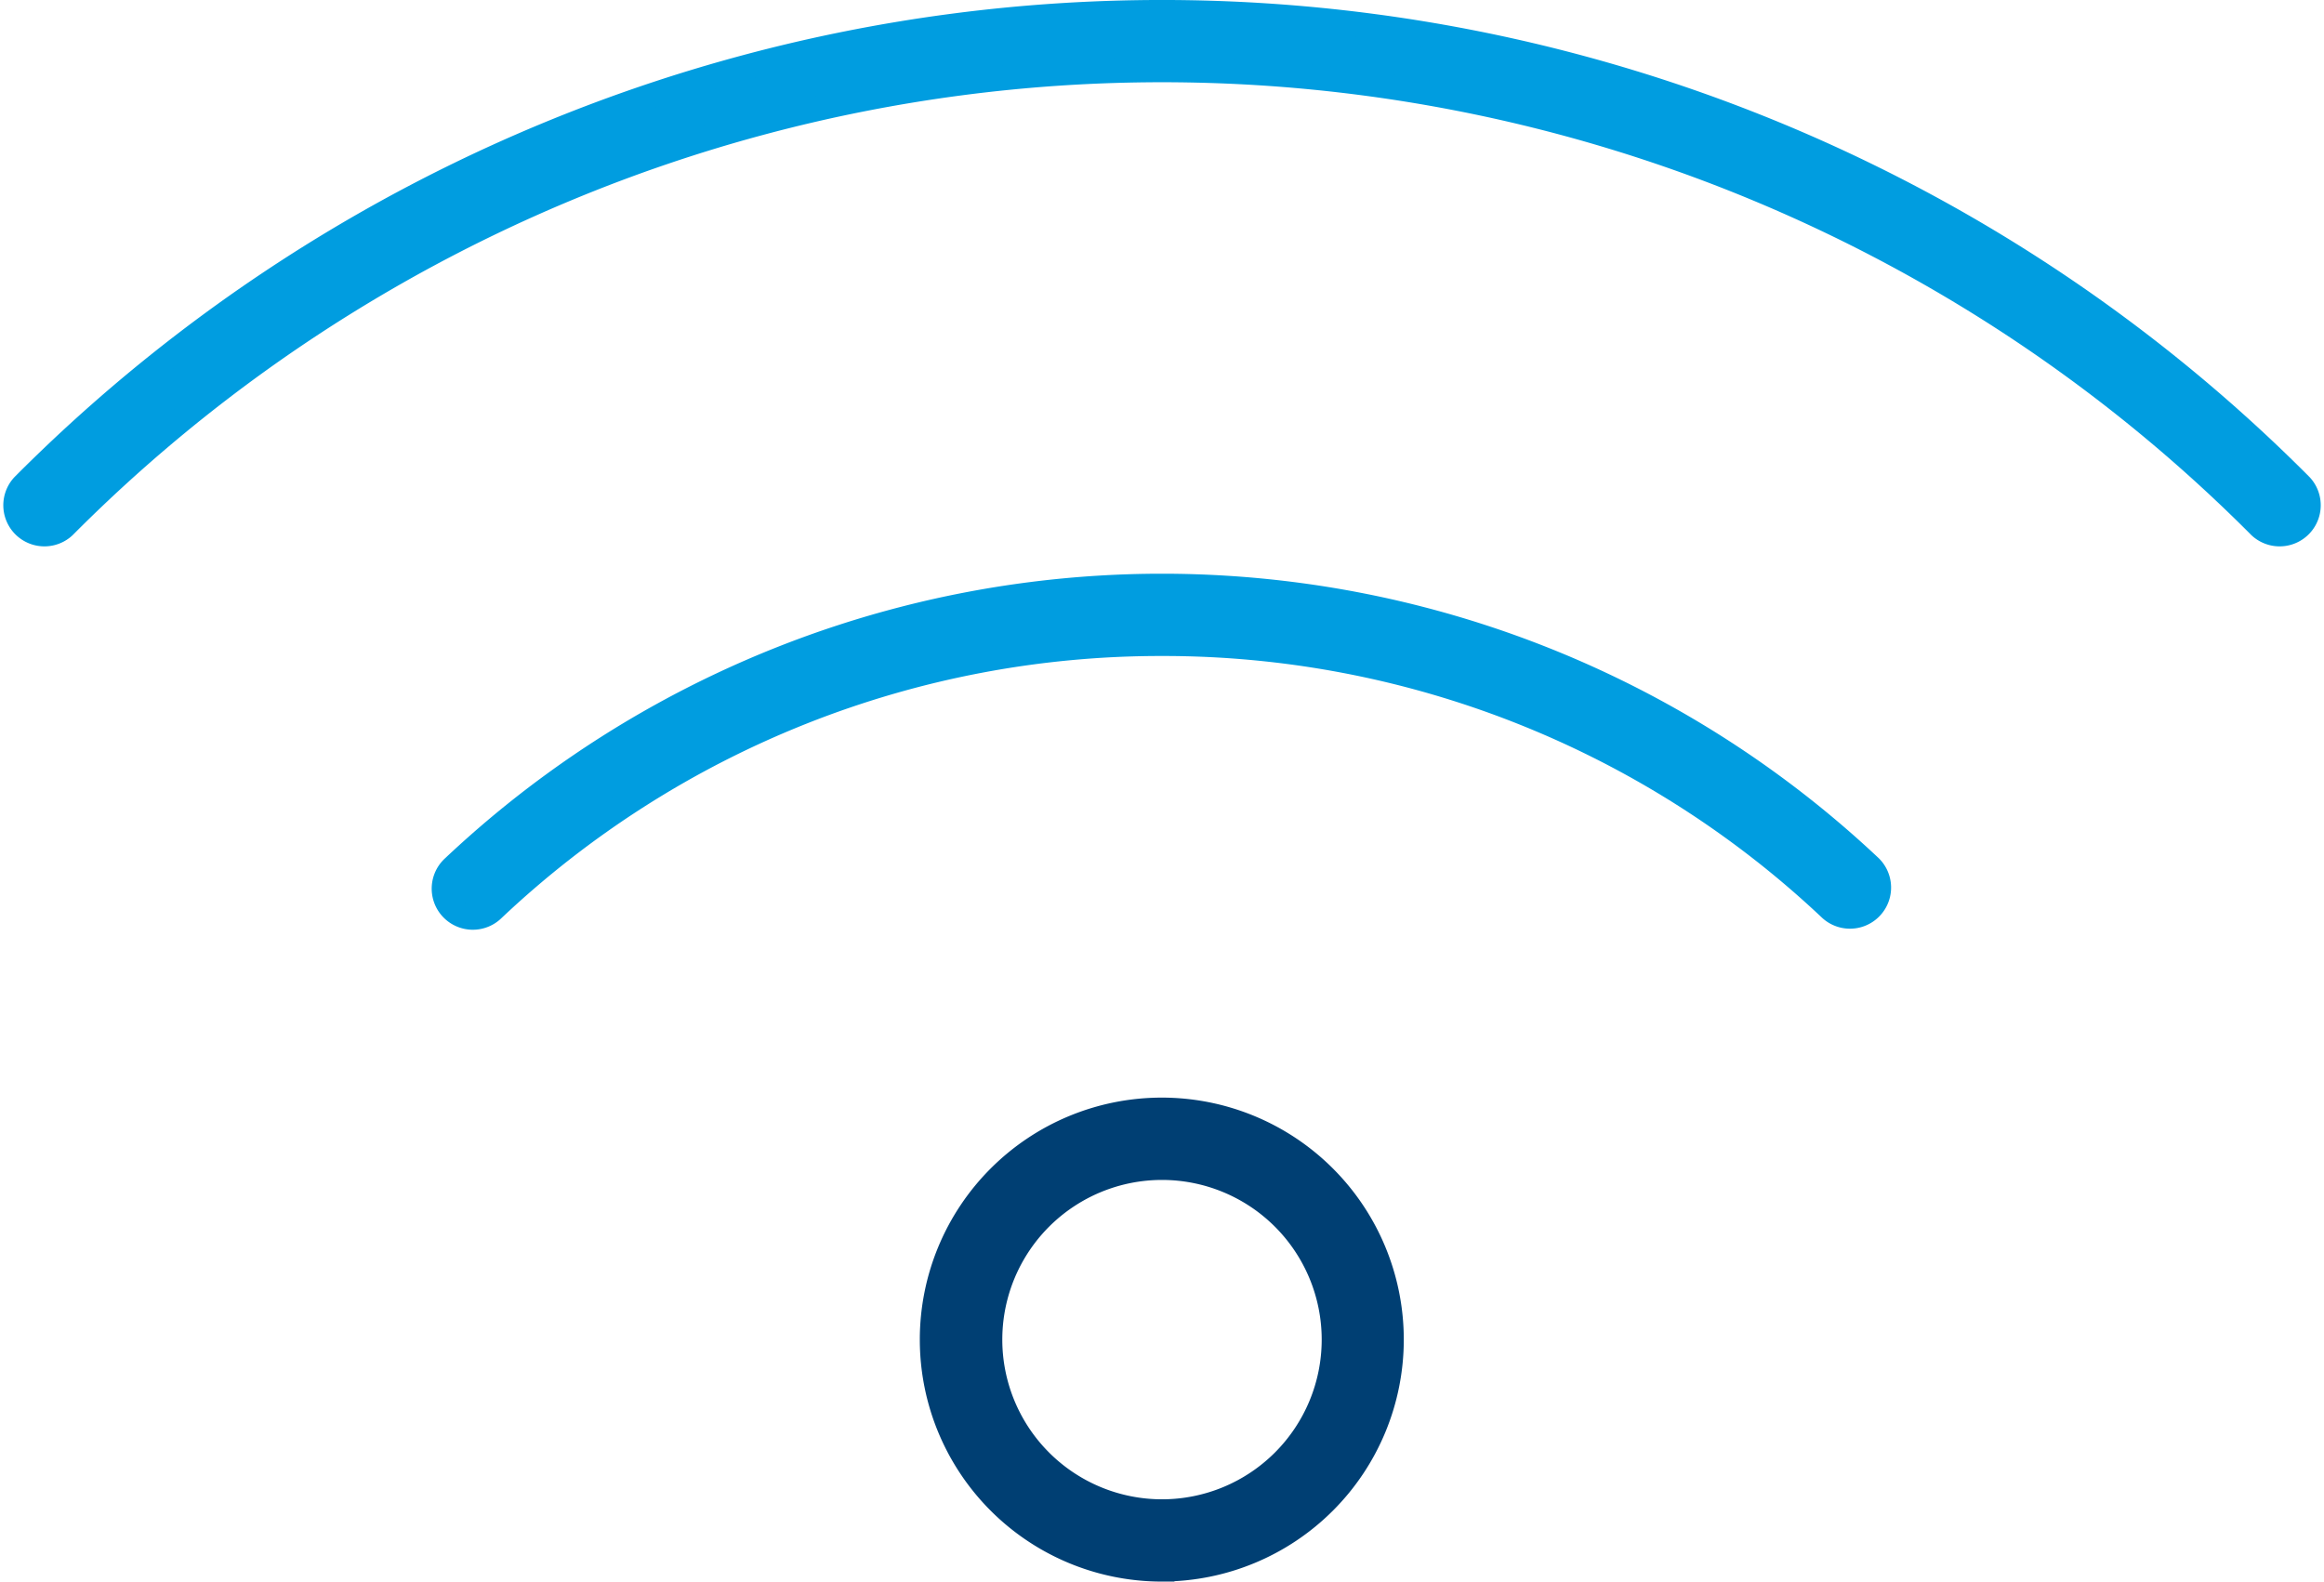 <svg xmlns="http://www.w3.org/2000/svg" width="46.684" height="31.774" viewBox="0 0 46.684 31.774">
  <g id="Group_64724" data-name="Group 64724" transform="translate(16100.842 6310.75)">
    <g id="Group_64717" data-name="Group 64717" transform="translate(-20.563 -141.102)">
      <path id="wifi-thin" d="M1.157,42.323a31.114,31.114,0,0,1,44.117,0,.576.576,0,0,0,.814-.814,32.262,32.262,0,0,0-45.745,0,.576.576,0,0,0,.814.814Zm22.058,2.356A19.521,19.521,0,0,1,36.65,50.01a.576.576,0,0,0,.792-.836,20.745,20.745,0,0,0-28.456,0,.576.576,0,1,0,.792.836A19.521,19.521,0,0,1,23.215,44.679Z" transform="translate(-16080.152 -6201.398)" fill="#009de0" stroke="#009de0" stroke-width="0.5"/>
      <path id="wifi-thin-2" data-name="wifi-thin" d="M23.215,56.205a3.458,3.458,0,1,1-3.458,3.458A3.458,3.458,0,0,1,23.215,56.205Zm0,8.068A4.611,4.611,0,1,0,18.6,59.663,4.611,4.611,0,0,0,23.215,64.274Z" transform="translate(-16080.152 -6202.398)" fill="#003f73" stroke="#003f73" stroke-width="0.5"/>
    </g>
  </g>
</svg>
